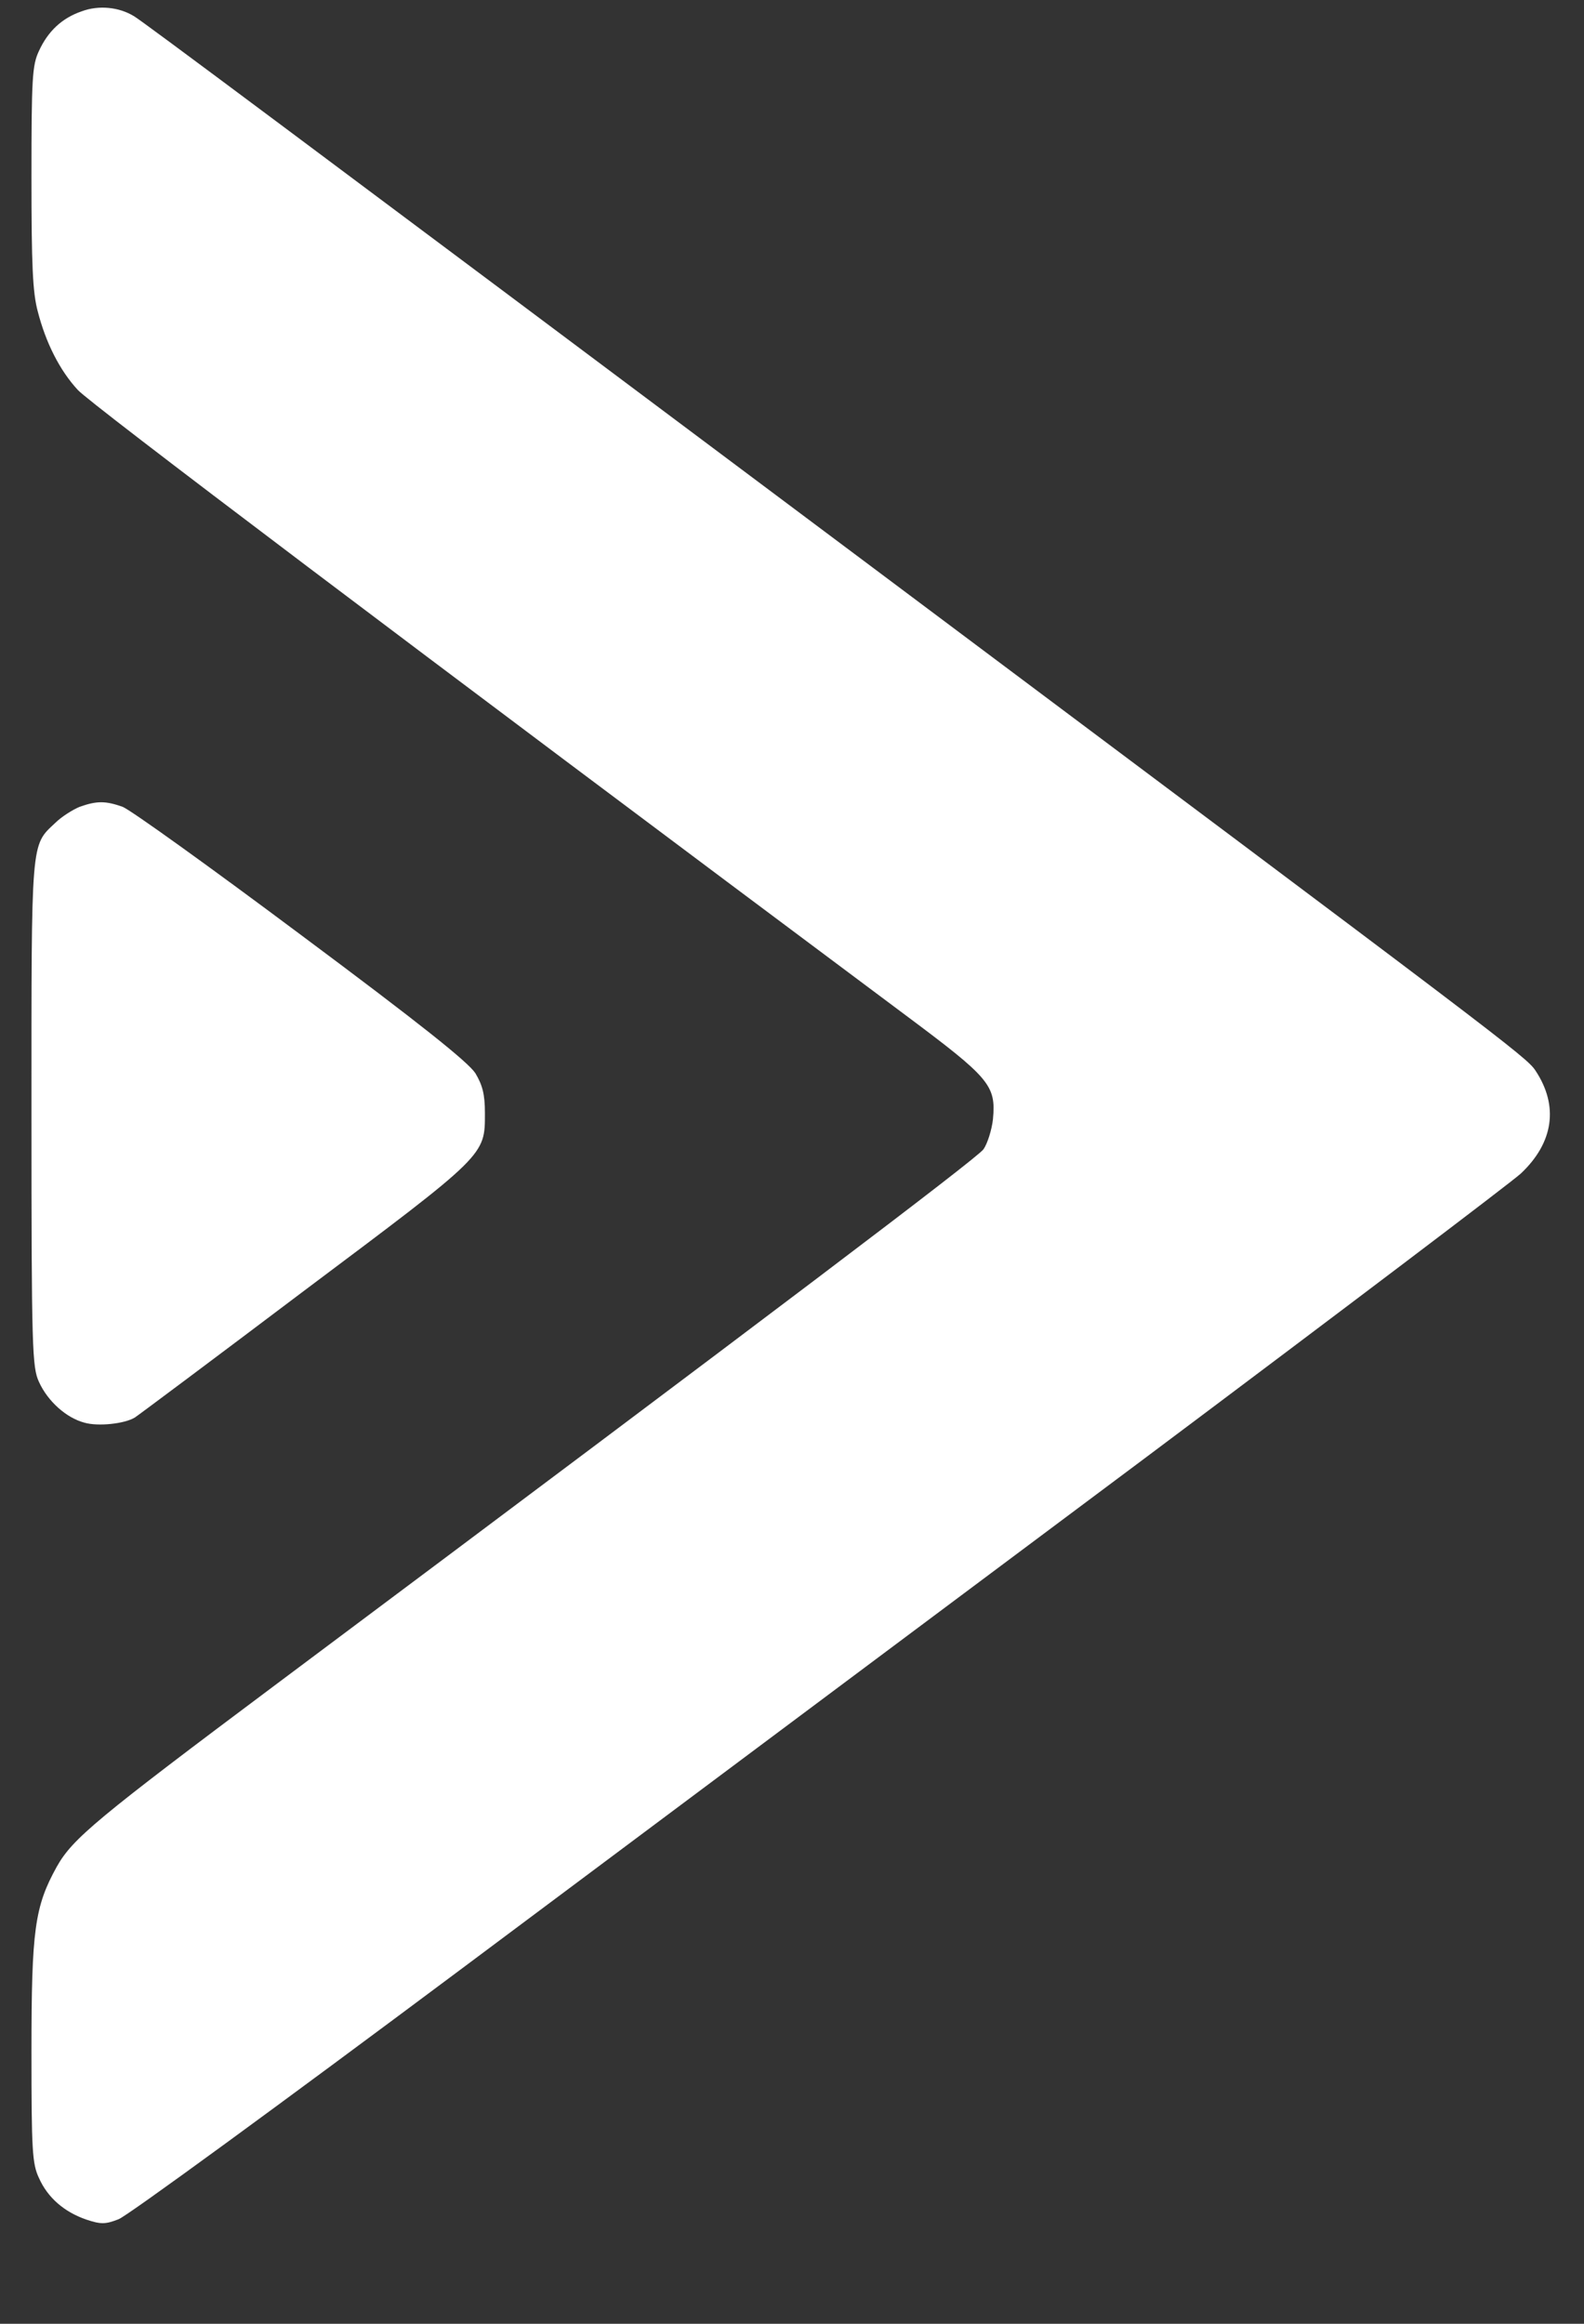 <svg width="15" height="22" viewBox="0 0 15 22" fill="none" xmlns="http://www.w3.org/2000/svg">
<rect x="0" y="0" width="15" height="22" fill="#333333" stroke="none"/>
<path d="M0.774 0.107C0.587 0.171 0.455 0.295 0.369 0.482C0.305 0.617 0.298 0.741 0.298 1.679C0.298 2.507 0.309 2.77 0.358 2.95C0.433 3.242 0.564 3.505 0.737 3.692C0.853 3.82 3.838 6.074 8.574 9.61C9.373 10.206 9.433 10.274 9.403 10.596C9.392 10.697 9.35 10.829 9.313 10.881C9.245 10.971 7.329 12.422 2.623 15.94C0.913 17.219 0.688 17.406 0.538 17.672C0.328 18.051 0.298 18.269 0.298 19.42C0.298 20.357 0.305 20.485 0.369 20.62C0.452 20.807 0.609 20.942 0.819 21.014C0.954 21.059 0.999 21.059 1.123 21.01C1.205 20.98 2.657 19.919 4.355 18.651C6.05 17.384 8.968 15.205 10.835 13.81C12.703 12.411 14.308 11.196 14.402 11.11C14.713 10.817 14.762 10.469 14.54 10.135C14.454 10.004 14.21 9.824 8.248 5.361C2.642 1.165 1.37 0.216 1.273 0.156C1.13 0.066 0.935 0.047 0.774 0.107Z" fill="white"/>
<path d="M0.755 7.638C0.692 7.664 0.583 7.731 0.523 7.791C0.29 8.009 0.298 7.934 0.298 10.548C0.298 12.779 0.305 12.944 0.369 13.083C0.452 13.266 0.628 13.424 0.8 13.469C0.928 13.506 1.179 13.48 1.277 13.42C1.307 13.401 2.03 12.861 2.885 12.216C4.61 10.923 4.592 10.941 4.592 10.536C4.592 10.36 4.569 10.274 4.502 10.161C4.434 10.056 3.984 9.696 2.852 8.853C1.993 8.211 1.232 7.664 1.16 7.638C0.999 7.581 0.917 7.581 0.755 7.638Z" fill="white"/>
</svg>
